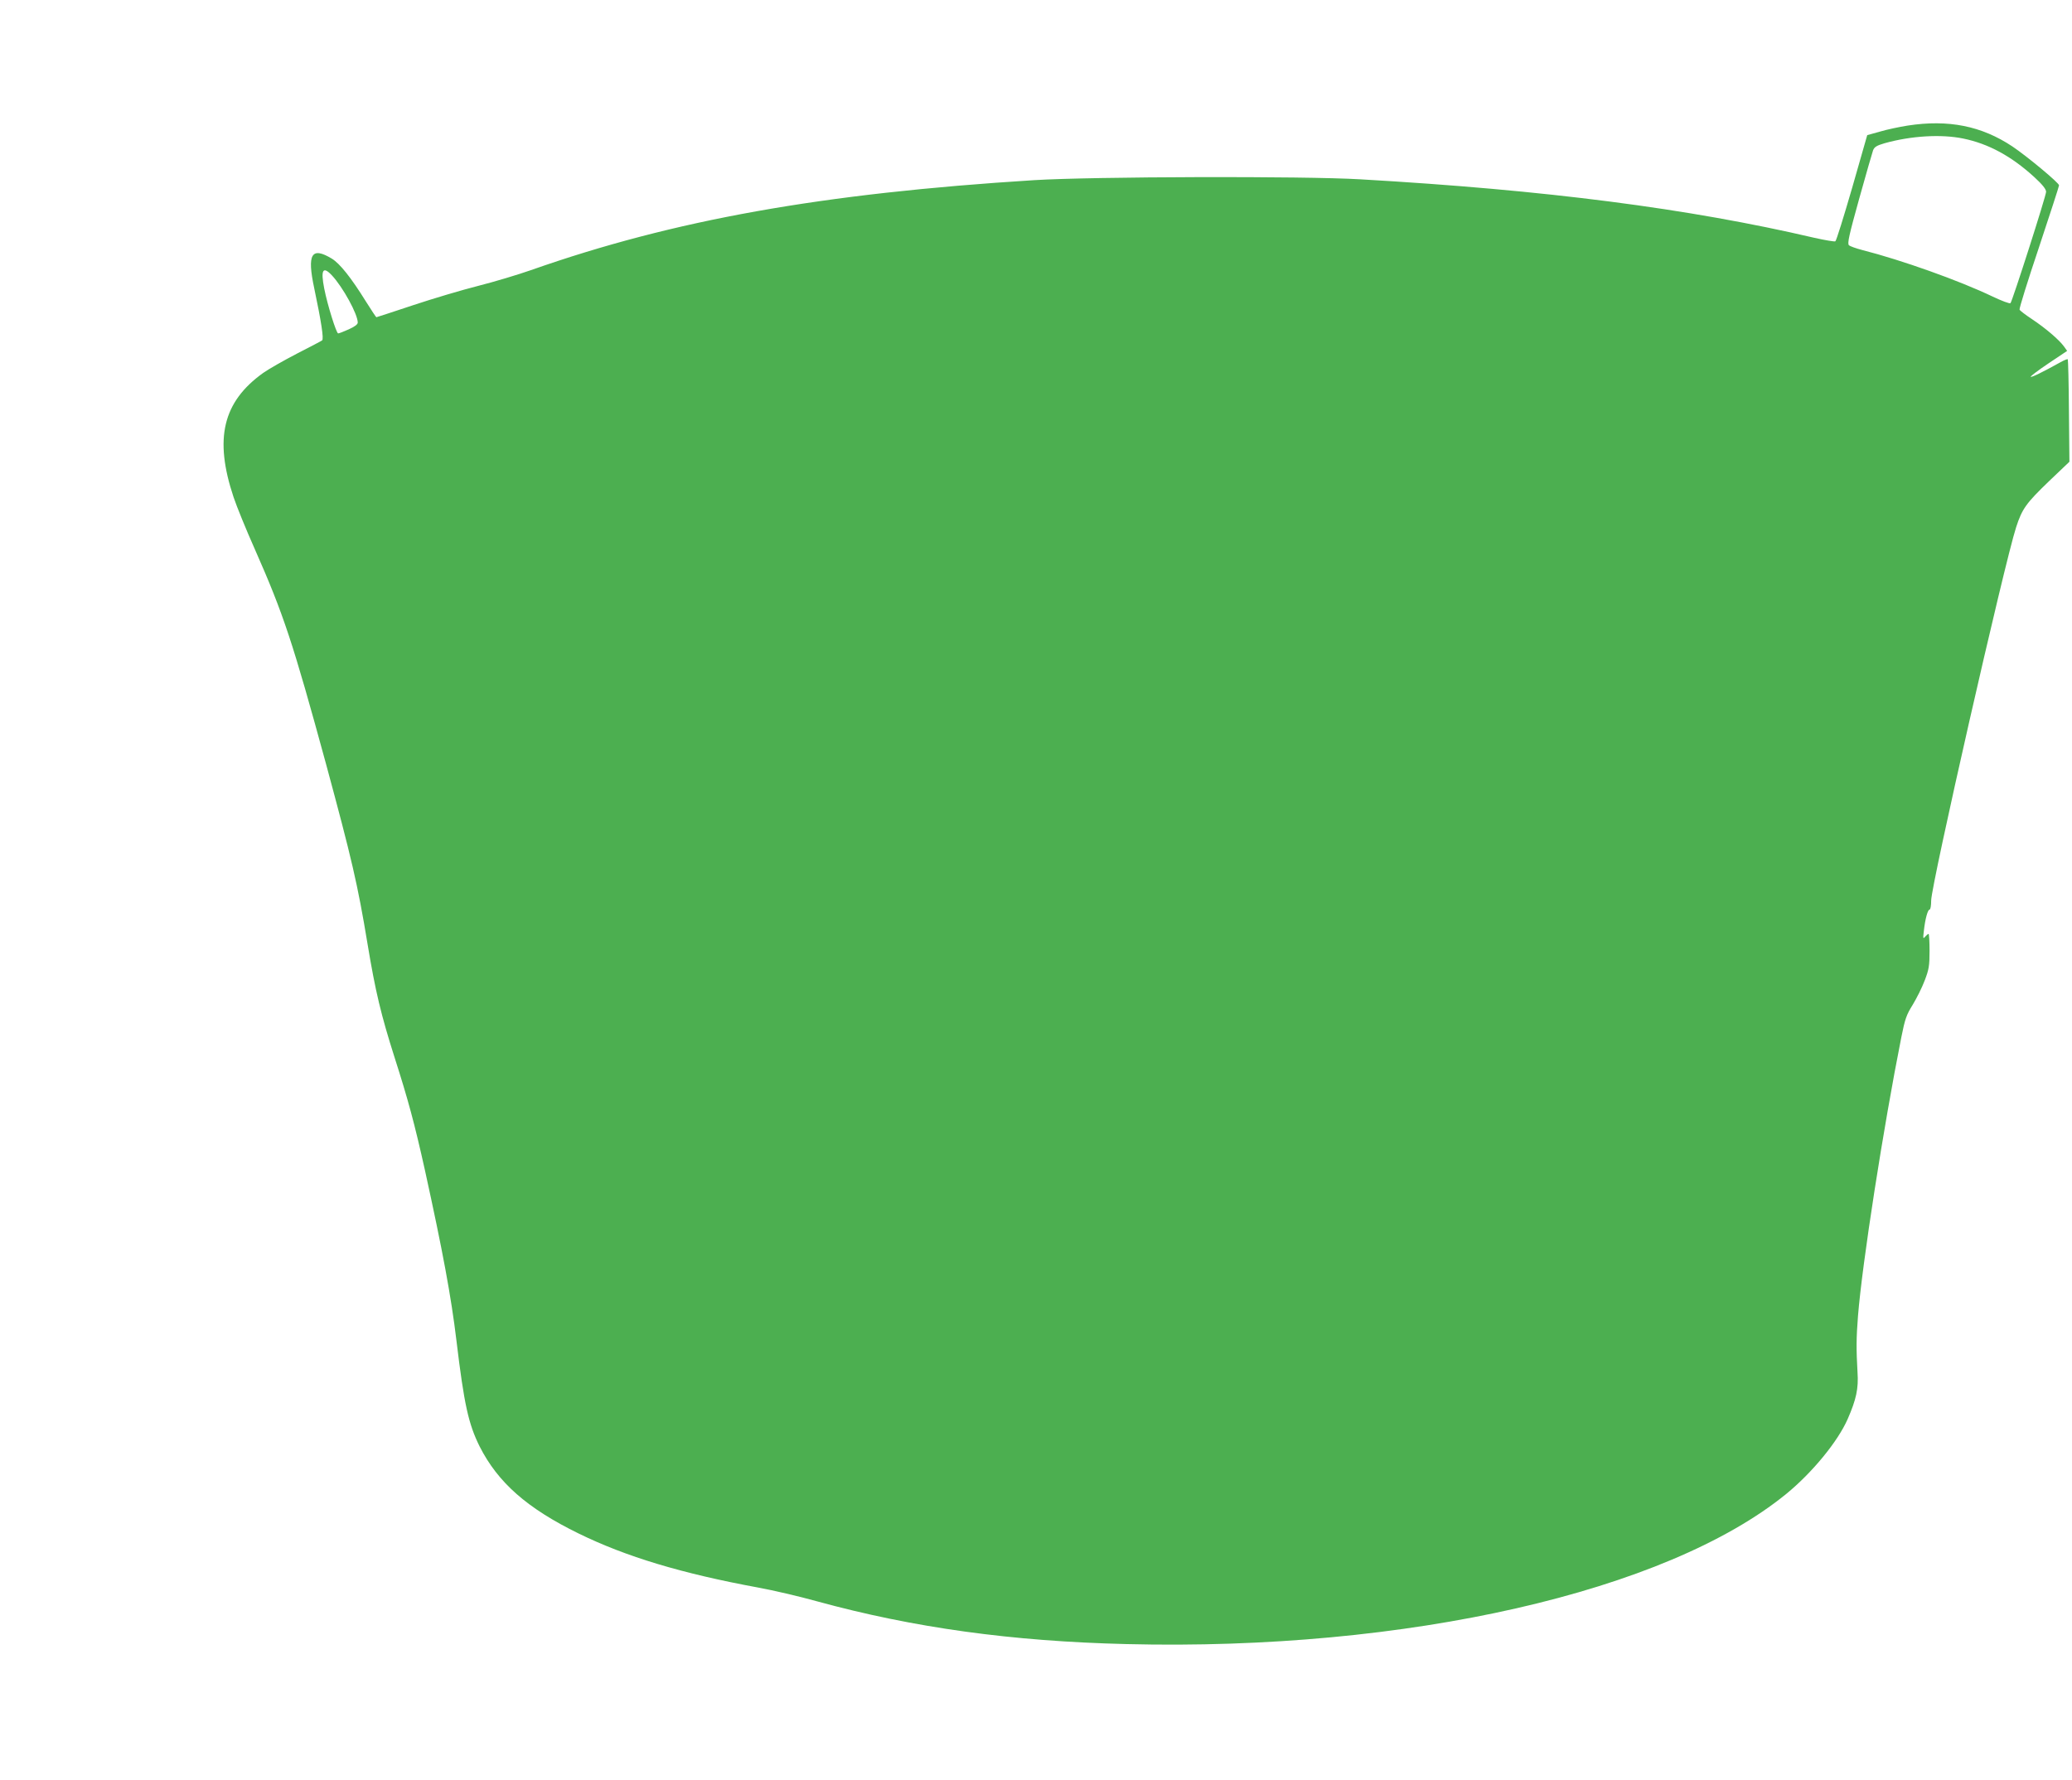 <?xml version="1.0" standalone="no"?>
<!DOCTYPE svg PUBLIC "-//W3C//DTD SVG 20010904//EN"
 "http://www.w3.org/TR/2001/REC-SVG-20010904/DTD/svg10.dtd">
<svg version="1.0" xmlns="http://www.w3.org/2000/svg"
 width="1280pt" height="1100pt" viewBox="0 0 1280 1100"
 preserveAspectRatio="xMidYMid meet">
<g transform="translate(0,1100) scale(0.1,-0.1)"
fill="#4caf50" stroke="none">
<path d="M11784 10224 c-50 -8 -127 -24 -170 -37 l-79 -22 -93 -325 c-52 -179
-98 -328 -104 -331 -5 -3 -64 7 -131 22 -775 181 -1655 295 -2802 361 -353 21
-1656 17 -2015 -5 -1311 -82 -2226 -245 -3110 -556 -80 -28 -226 -72 -325 -97
-99 -25 -281 -79 -404 -120 -122 -41 -225 -74 -226 -74 -2 0 -31 44 -65 98
-92 148 -160 233 -210 264 -126 76 -154 29 -109 -182 44 -209 60 -313 49 -323
-3 -3 -72 -39 -154 -81 -81 -42 -176 -96 -210 -120 -250 -179 -304 -406 -183
-768 19 -57 78 -202 132 -323 177 -401 234 -574 439 -1325 159 -588 195 -740
257 -1115 48 -290 83 -436 167 -700 83 -259 123 -407 187 -695 110 -501 162
-780 195 -1055 47 -392 74 -513 143 -652 113 -223 293 -382 612 -538 292 -143
637 -247 1110 -334 88 -16 252 -54 363 -85 595 -163 1202 -247 1911 -264 1730
-43 3334 323 4076 928 160 131 318 323 379 462 53 121 68 189 61 290 -8 140
-8 210 3 348 26 324 156 1161 268 1723 22 110 31 137 70 199 24 40 58 107 74
150 26 68 30 90 30 183 0 58 -3 105 -6 105 -4 0 -13 -8 -21 -17 -13 -16 -14
-12 -8 37 8 73 24 130 35 130 6 0 10 25 10 56 0 95 452 2082 525 2307 37 114
62 148 202 283 l127 121 -3 314 c-1 173 -5 316 -7 319 -3 3 -24 -6 -47 -19
-108 -60 -177 -94 -182 -89 -3 3 46 40 110 83 l115 77 -20 28 c-30 41 -114
113 -197 168 -39 26 -74 52 -77 59 -3 6 51 180 120 385 68 205 124 377 124
383 0 15 -196 178 -288 240 -191 127 -395 168 -648 129z m344 -80 c156 -32
298 -109 440 -239 50 -46 72 -74 72 -90 0 -25 -208 -674 -220 -688 -4 -5 -54
14 -111 41 -207 99 -561 225 -804 287 -38 10 -76 23 -83 30 -11 10 1 63 63
286 42 151 81 286 86 300 8 21 23 30 71 44 164 46 350 57 486 29z m-10077
-846 c67 -72 159 -239 159 -291 0 -11 -18 -25 -56 -42 -31 -14 -60 -25 -65
-25 -11 0 -66 175 -86 277 -23 117 -8 141 48 81z"/>
</g>
</svg>
